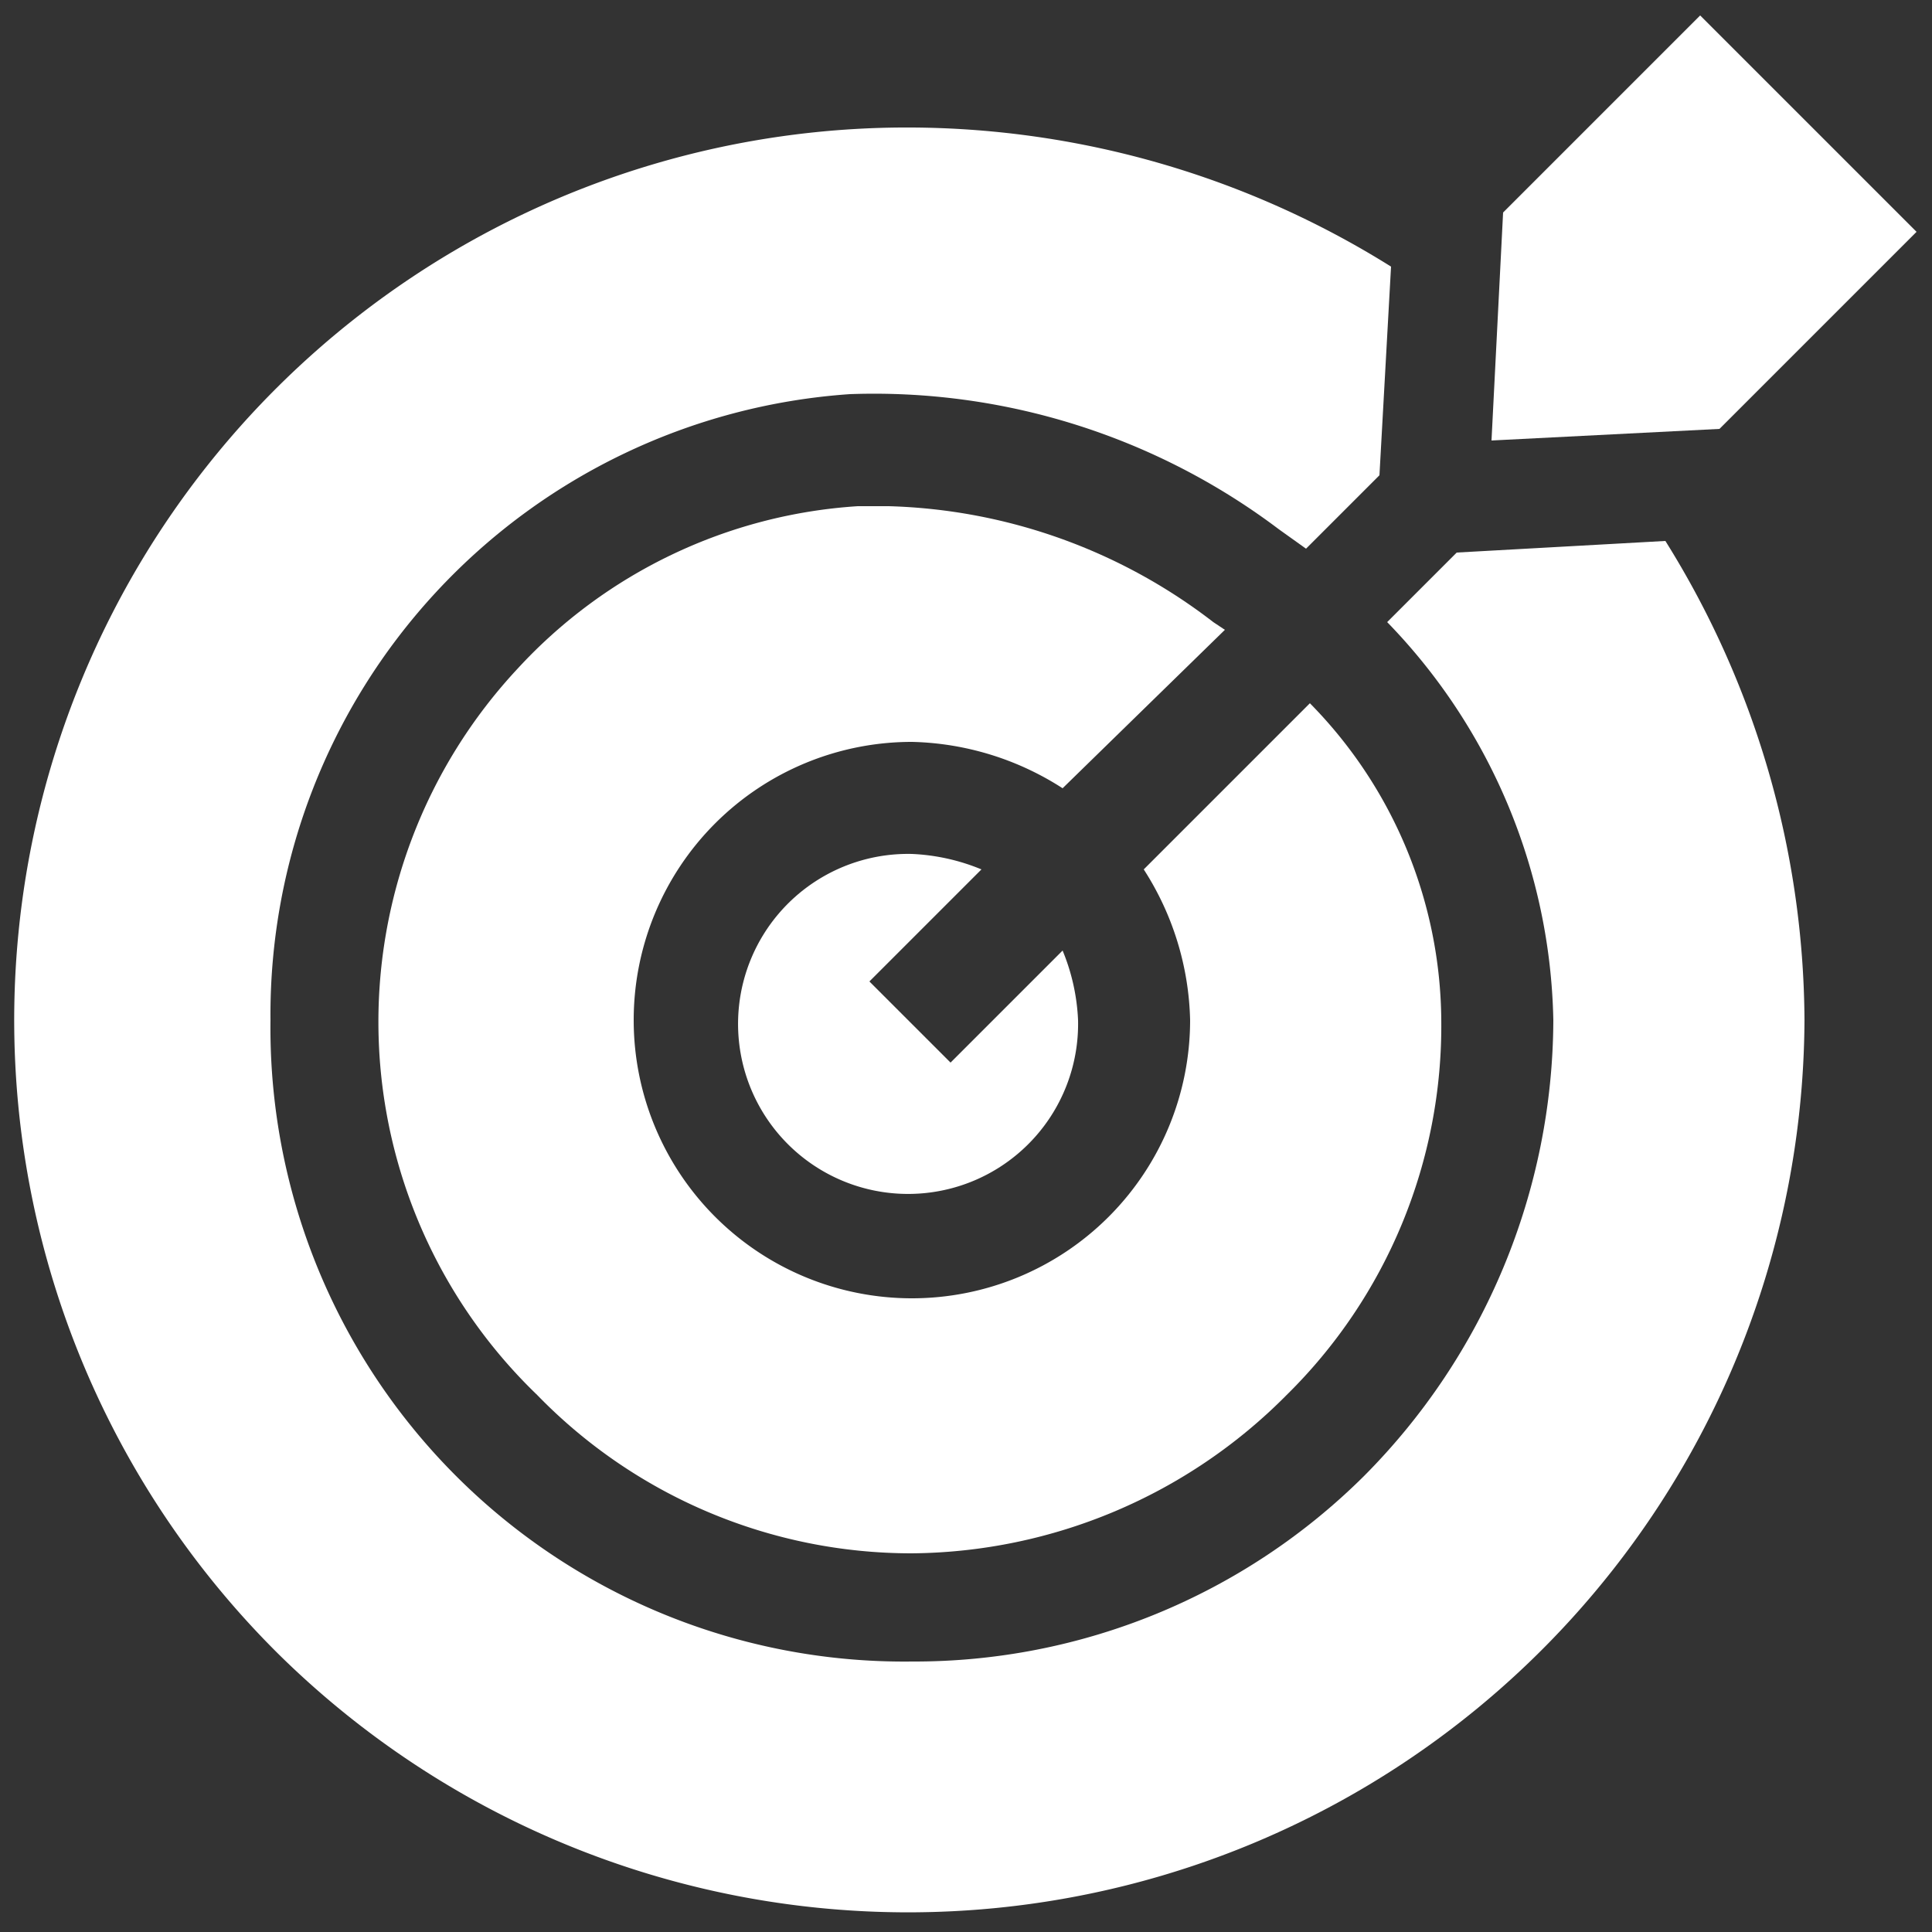 <svg xmlns="http://www.w3.org/2000/svg" viewBox="0 0 50 50"><rect x="0" y="0" width="50" height="50" fill="#333333" stroke="none"/><path d="M30.8,26.4a7.2,7.2,0,1,1-7.2-7.2,7.5,7.5,0,0,1,3.9,1.2l4.2-4.1-.3-.2a14.4,14.4,0,0,0-8.4-3h-.8a13.1,13.1,0,0,0-8.8,4.2,13.4,13.4,0,0,0,.5,18.8,13.5,13.5,0,0,0,9.7,4.1,13.8,13.8,0,0,0,9.7-4.1,13.4,13.4,0,0,0,4-9.7,11.8,11.8,0,0,0-3.4-8.2l-4.3,4.3A7.5,7.5,0,0,1,30.8,26.4Z" style="fill:#fff"/><path d="M22.5,25.4l2.9-2.9a5.3,5.3,0,0,0-1.8-.4,4.4,4.4,0,1,0,4.3,4.3,5.3,5.3,0,0,0-.4-1.8l-2.9,2.9Z" style="fill:#fff"/><path d="M37.7,14.3l-1.8,1.8a15.2,15.2,0,0,1,4.3,10.3,16.8,16.8,0,0,1-4.9,11.8A16.5,16.5,0,0,1,23.6,43,16.4,16.4,0,0,1,7,26.4,16.1,16.1,0,0,1,22,10.2a17.4,17.4,0,0,1,11.1,3.5l.7.5,1.9-1.9L36,6.9A23.6,23.6,0,0,0,23.6,3.3,23.1,23.1,0,0,0,7.2,42.8,23.2,23.2,0,0,0,46.7,26.4,23.6,23.6,0,0,0,43.1,14Z" style="fill:#fff"/><path d="M38.6,11.4l5.9-.3L49.6,6,44,.4,38.9,5.5Z" style="fill:#fff"/></svg>